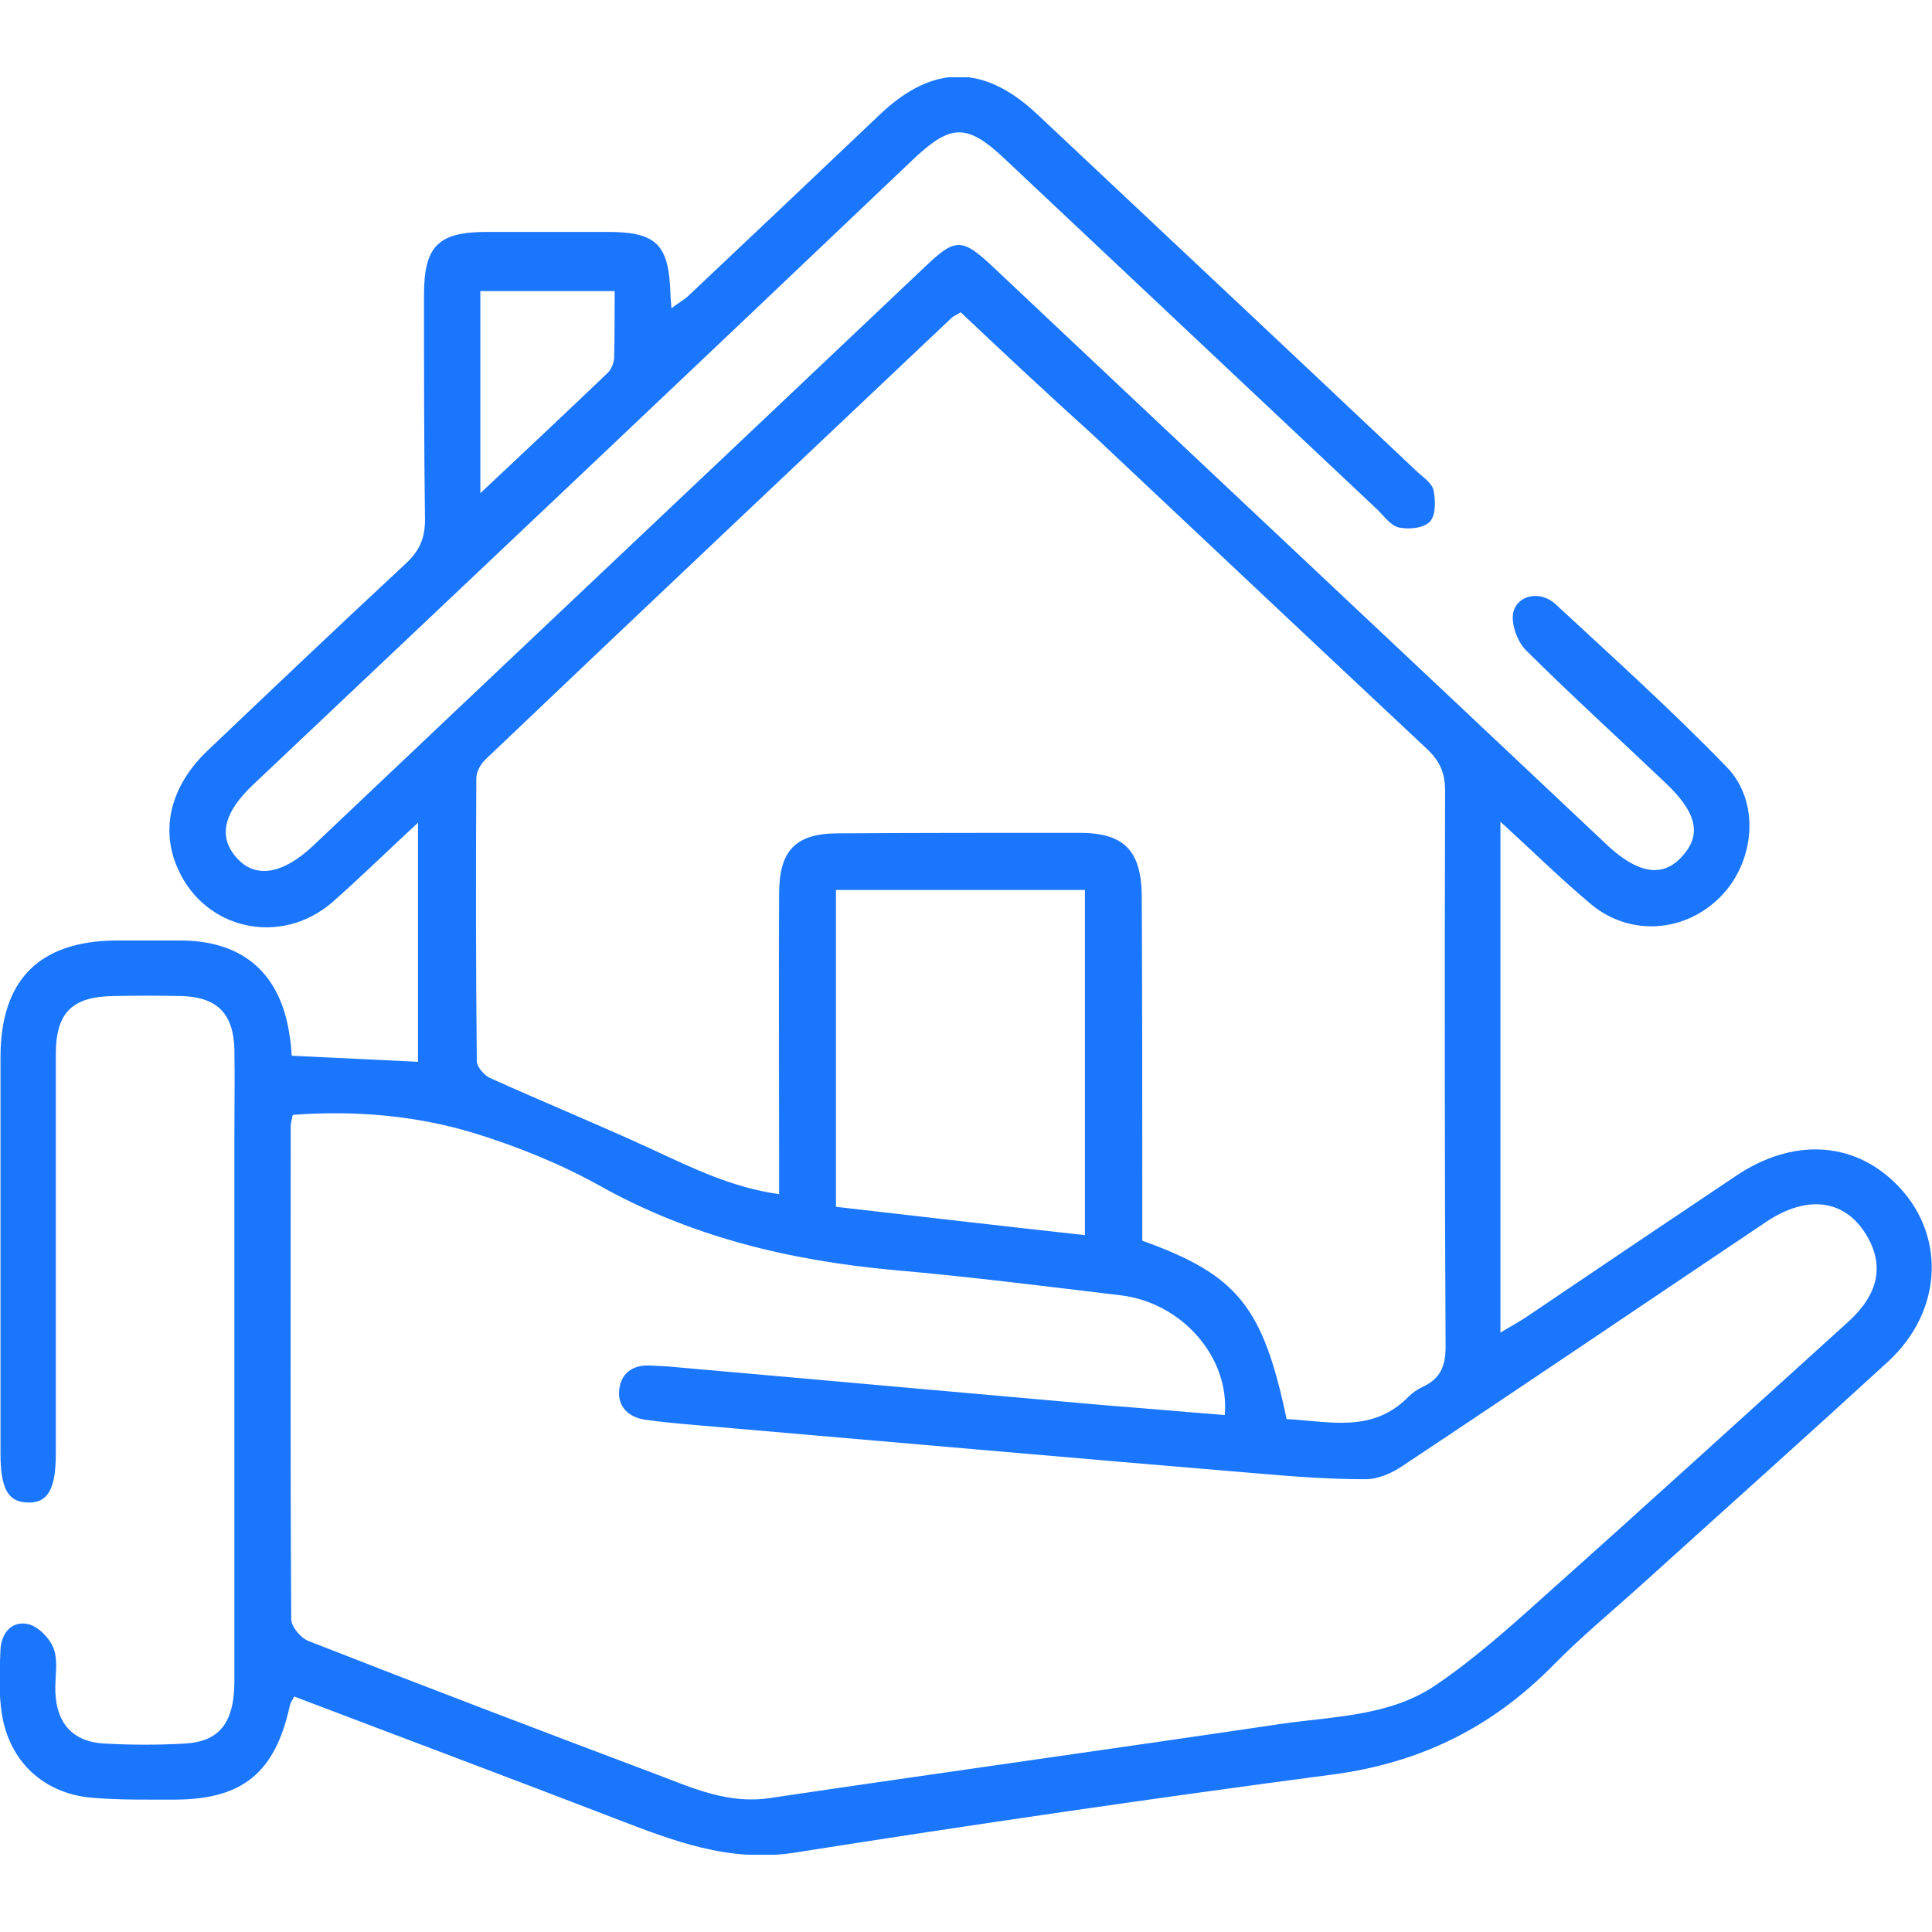 <svg width="50" height="50" viewBox="0 0 50 50" fill="none" xmlns="http://www.w3.org/2000/svg">
<g clip-path="url(#clip0_11347_968)">
<path d="M38.831 21.266C38.831 25.739 38.831 30.042 38.831 34.489C39.104 34.319 39.312 34.214 39.521 34.071C41.317 32.854 43.127 31.638 44.923 30.434C46.381 29.453 47.93 29.532 49.036 30.605C50.364 31.886 50.312 33.901 48.867 35.235C46.785 37.144 44.676 39.028 42.58 40.924C41.773 41.657 40.927 42.35 40.172 43.121C38.596 44.717 36.748 45.62 34.522 45.92C29.862 46.535 25.202 47.215 20.554 47.948C18.862 48.209 17.404 47.634 15.907 47.058C13.16 45.999 10.401 44.966 7.615 43.906C7.563 43.998 7.511 44.076 7.498 44.155C7.12 45.868 6.287 46.561 4.556 46.574C3.814 46.574 3.072 46.587 2.343 46.522C1.119 46.404 0.247 45.58 0.052 44.377C-0.039 43.828 -0.013 43.252 0.013 42.677C0.039 42.258 0.312 41.931 0.742 42.036C1.002 42.101 1.302 42.415 1.393 42.677C1.51 43.004 1.419 43.409 1.432 43.775C1.458 44.599 1.887 45.083 2.707 45.123C3.397 45.162 4.1 45.162 4.79 45.123C5.688 45.07 6.066 44.573 6.066 43.501C6.066 38.766 6.066 34.044 6.066 29.31C6.066 28.59 6.079 27.871 6.066 27.151C6.04 26.223 5.61 25.804 4.699 25.778C4.113 25.765 3.528 25.765 2.942 25.778C1.861 25.791 1.445 26.21 1.445 27.282C1.445 30.722 1.445 34.175 1.445 37.615C1.445 38.544 1.236 38.91 0.703 38.884C0.208 38.871 0.013 38.517 0.013 37.628C0.013 34.201 0.013 30.788 0.013 27.361C0.013 25.36 1.015 24.353 3.007 24.34C3.567 24.34 4.139 24.34 4.699 24.34C6.313 24.353 7.277 25.216 7.498 26.825C7.524 26.968 7.537 27.125 7.55 27.322C8.63 27.374 9.698 27.426 10.817 27.479C10.817 25.451 10.817 23.45 10.817 21.292C10.01 22.038 9.32 22.718 8.591 23.358C7.264 24.496 5.311 24.065 4.608 22.495C4.139 21.462 4.413 20.337 5.376 19.422C7.081 17.8 8.774 16.191 10.505 14.582C10.856 14.255 10.999 13.928 10.999 13.457C10.973 11.522 10.973 9.573 10.973 7.637C10.973 6.368 11.338 6.002 12.601 6.002C13.642 6.002 14.684 6.002 15.725 6.002C17.001 6.002 17.313 6.329 17.352 7.624C17.352 7.716 17.365 7.794 17.378 7.977C17.547 7.846 17.691 7.768 17.808 7.663C19.474 6.094 21.127 4.524 22.78 2.955C24.147 1.66 25.462 1.66 26.842 2.955C30.122 6.042 33.403 9.115 36.67 12.202C36.826 12.346 37.06 12.503 37.099 12.686C37.152 12.947 37.165 13.327 37.008 13.497C36.852 13.667 36.475 13.706 36.214 13.654C36.006 13.614 35.837 13.379 35.668 13.209C32.439 10.175 29.211 7.127 25.983 4.093C25.032 3.203 24.616 3.203 23.666 4.093C17.964 9.521 12.262 14.909 6.561 20.298C5.78 21.03 5.636 21.658 6.131 22.208C6.613 22.744 7.316 22.626 8.097 21.894C13.382 16.884 18.68 11.888 23.965 6.879C24.72 6.159 24.902 6.159 25.683 6.892C30.981 11.888 36.292 16.871 41.59 21.867C42.372 22.6 43.009 22.718 43.504 22.195C44.051 21.619 43.934 21.044 43.087 20.246C41.89 19.108 40.666 17.996 39.495 16.832C39.273 16.61 39.117 16.178 39.156 15.89C39.234 15.406 39.846 15.262 40.25 15.629C41.747 17.015 43.27 18.388 44.689 19.853C45.561 20.756 45.418 22.286 44.545 23.189C43.634 24.13 42.202 24.248 41.187 23.411C40.419 22.77 39.69 22.051 38.831 21.266ZM31.697 36.621C31.828 35.117 30.578 33.704 28.99 33.521C27.024 33.286 25.071 33.037 23.106 32.867C20.424 32.619 17.86 32.004 15.491 30.67C14.475 30.108 13.369 29.663 12.262 29.323C10.752 28.865 9.177 28.734 7.576 28.852C7.55 28.983 7.524 29.074 7.524 29.153C7.524 33.404 7.511 37.654 7.537 41.905C7.537 42.101 7.784 42.389 7.979 42.467C10.986 43.645 14.007 44.796 17.027 45.934C17.951 46.287 18.862 46.692 19.916 46.535C24.329 45.881 28.755 45.266 33.168 44.612C34.535 44.416 35.98 44.416 37.165 43.605C38.128 42.951 39.013 42.167 39.885 41.382C42.541 39.014 45.183 36.608 47.826 34.214C48.607 33.508 48.763 32.776 48.334 32.017C47.787 31.049 46.797 30.892 45.704 31.625C42.567 33.73 39.443 35.849 36.292 37.942C36.019 38.125 35.668 38.282 35.342 38.282C34.431 38.282 33.52 38.217 32.608 38.138C27.753 37.733 22.884 37.301 18.029 36.883C17.573 36.843 17.118 36.804 16.675 36.739C16.272 36.673 15.985 36.412 16.024 35.98C16.063 35.562 16.35 35.326 16.792 35.339C17.014 35.352 17.222 35.352 17.443 35.378C21.179 35.705 24.915 36.045 28.651 36.373C29.68 36.451 30.682 36.542 31.697 36.621ZM24.863 8.082C24.759 8.147 24.694 8.173 24.642 8.213C20.619 12.019 16.584 15.825 12.575 19.644C12.444 19.762 12.327 19.971 12.327 20.141C12.314 22.587 12.314 25.02 12.34 27.465C12.34 27.609 12.536 27.832 12.679 27.897C14.072 28.525 15.504 29.113 16.896 29.754C17.938 30.238 18.953 30.735 20.164 30.905C20.164 30.591 20.164 30.356 20.164 30.12C20.164 27.792 20.151 25.451 20.164 23.123C20.164 22.011 20.593 21.567 21.687 21.567C23.77 21.554 25.852 21.554 27.935 21.554C29.094 21.554 29.536 22.011 29.549 23.189C29.562 25.909 29.562 28.643 29.562 31.363C29.562 31.625 29.562 31.873 29.562 32.109C32.036 32.998 32.687 33.822 33.298 36.726C34.379 36.778 35.511 37.105 36.449 36.15C36.553 36.045 36.683 35.954 36.826 35.889C37.269 35.679 37.412 35.365 37.412 34.855C37.386 30.055 37.386 25.268 37.399 20.468C37.399 20.01 37.269 19.709 36.943 19.395C34.04 16.675 31.151 13.954 28.248 11.221C27.102 10.188 25.97 9.128 24.863 8.082ZM21.635 31.232C23.796 31.481 25.931 31.729 28.078 31.965C28.078 28.93 28.078 25.988 28.078 23.032C25.918 23.032 23.783 23.032 21.635 23.032C21.635 25.778 21.635 28.473 21.635 31.232ZM12.431 12.764C13.616 11.652 14.671 10.659 15.712 9.664C15.816 9.573 15.881 9.403 15.894 9.272C15.907 8.697 15.907 8.108 15.907 7.533C14.697 7.533 13.564 7.533 12.431 7.533C12.431 9.259 12.431 10.92 12.431 12.764Z" fill="#1B76FE"/>
</g>
<defs>
<clipPath id="clip0_11347_968">
<rect width="50" height="46" fill="white" transform="translate(0 2)"/>
</clipPath>
</defs>
</svg>
